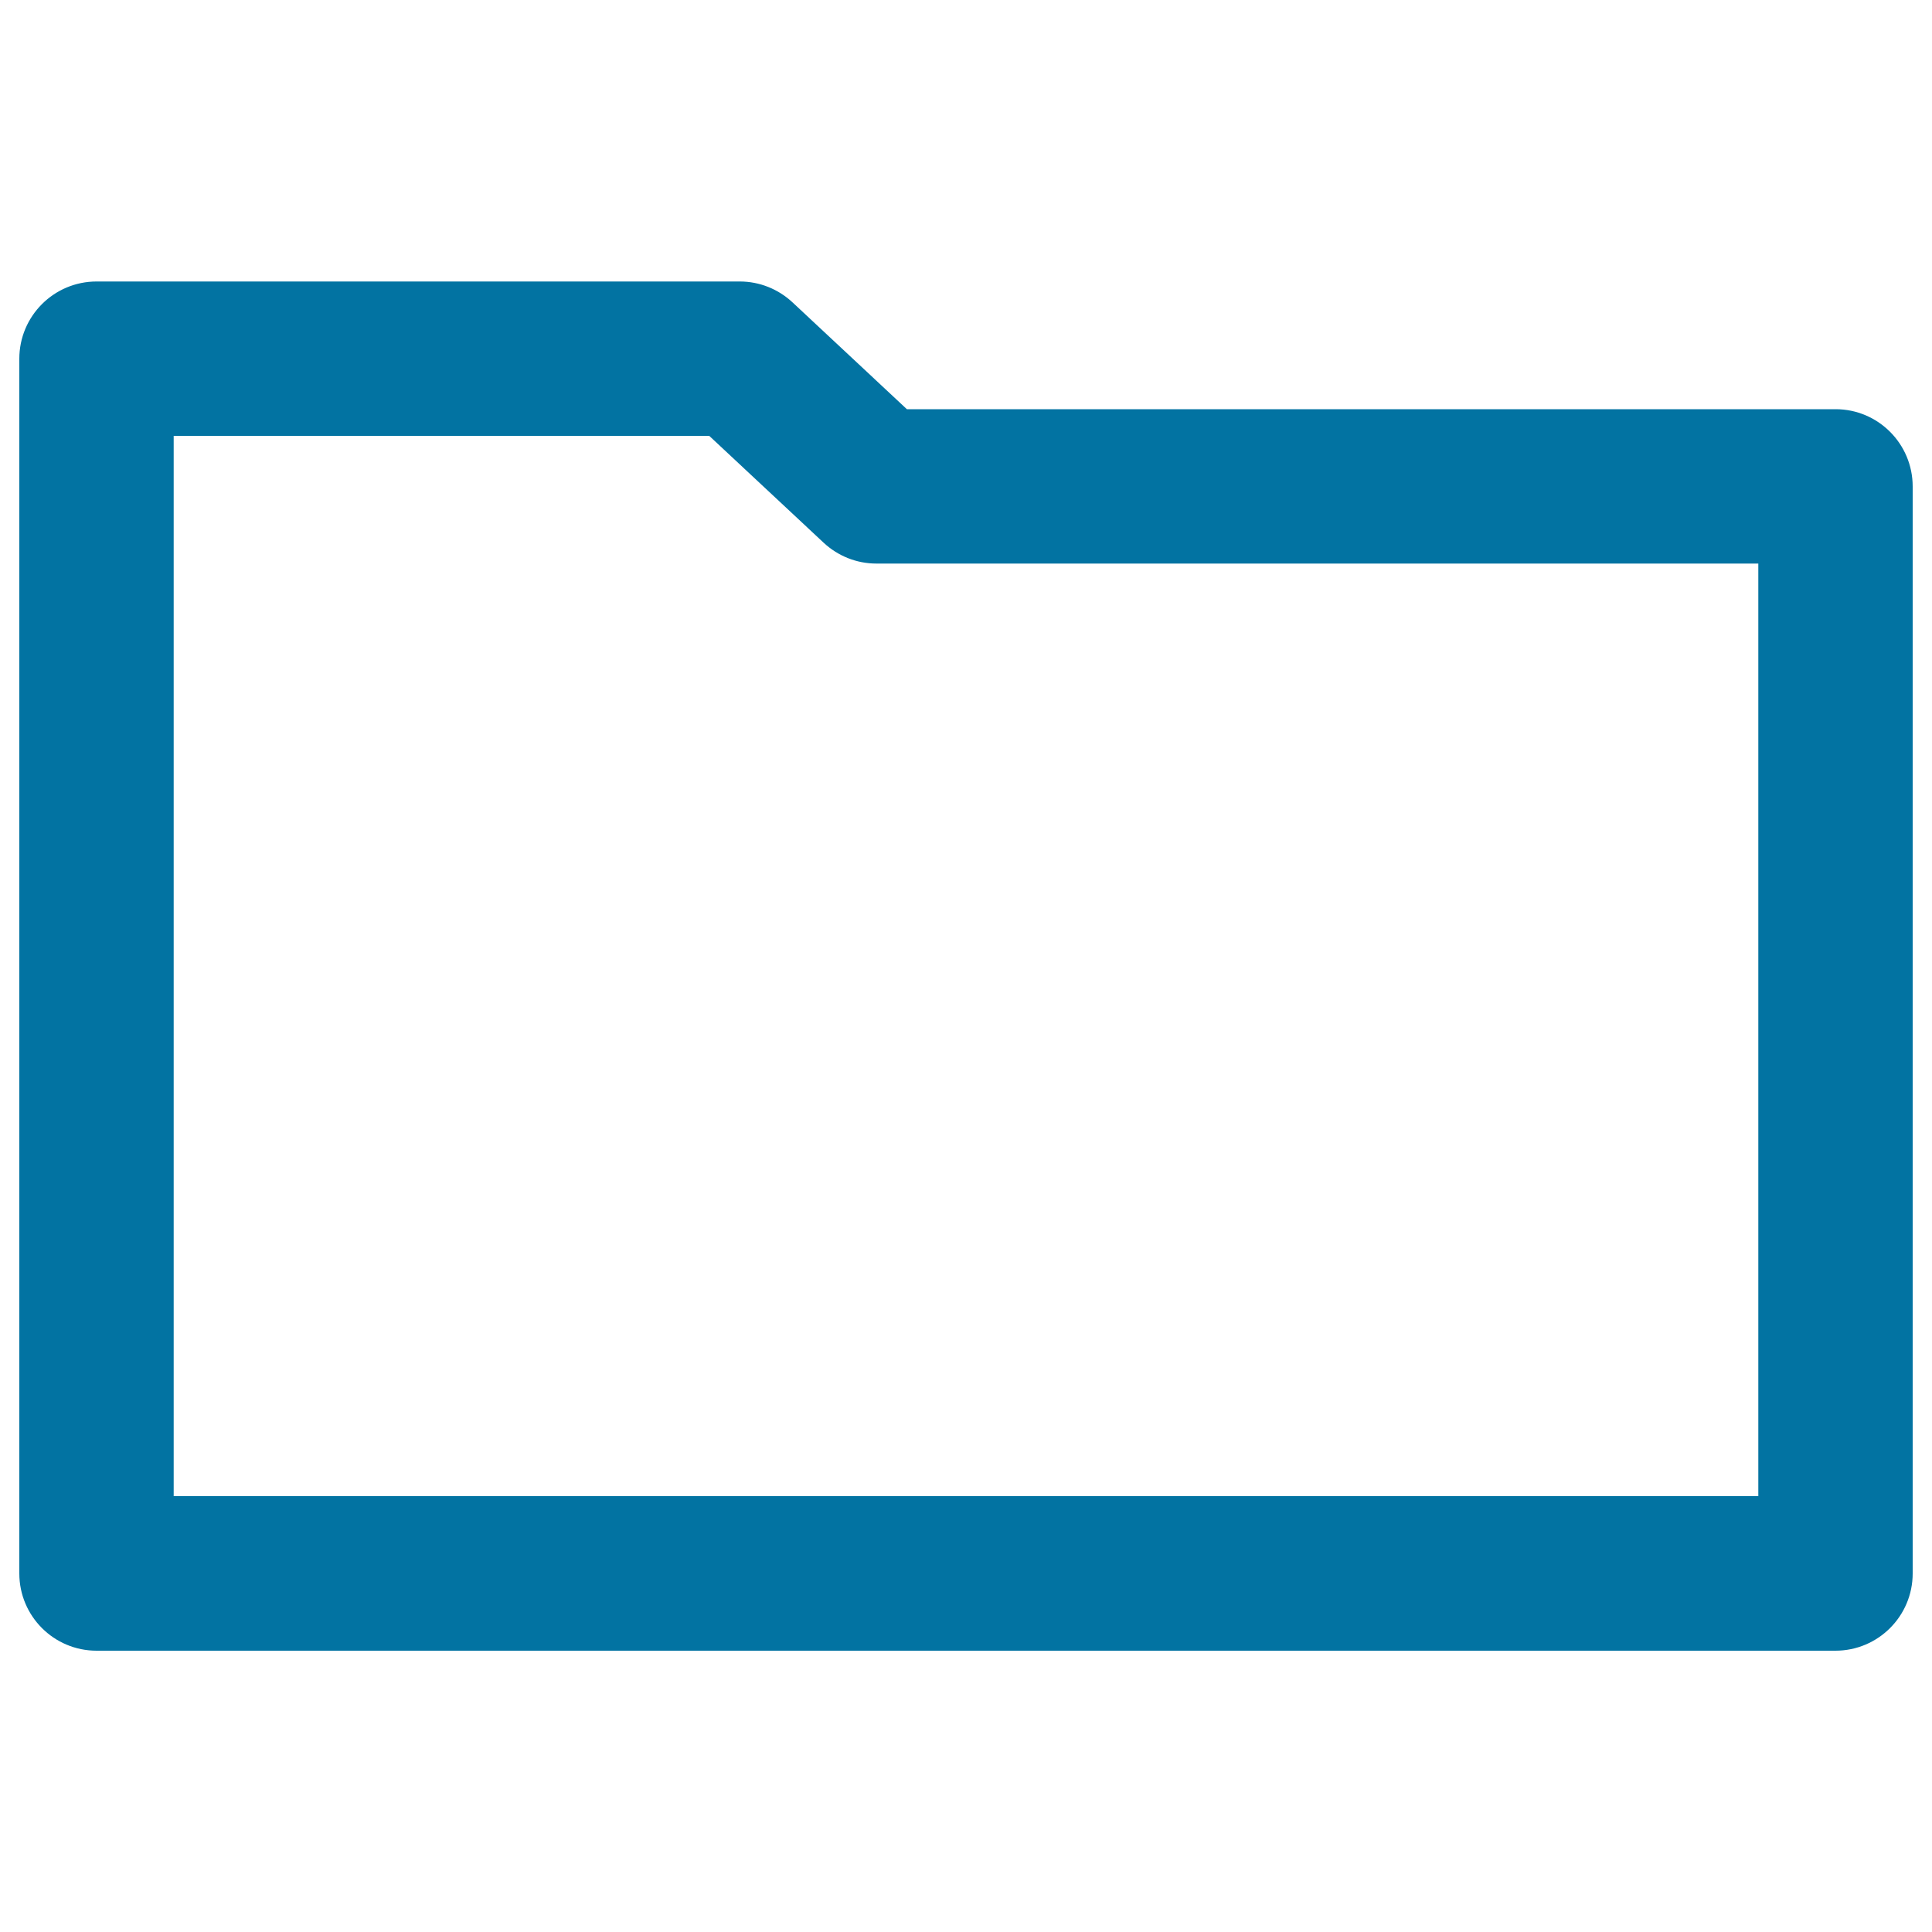 <svg xmlns="http://www.w3.org/2000/svg" viewBox="0 0 1000 1000" style="fill:#0273a2">
<title>Folder Outline Shape SVG icon</title>
<g><g><path d="M950.1,211.8H469.4l-59.2-55.3c-7.4-6.9-17.1-10.8-27.3-10.8H50c-22.1,0-40,17.9-40,40v628.7c0,22.1,17.9,40,40,40H950c22.1,0,40-17.9,40-40V251.8C990,229.7,972.1,211.8,950.1,211.8z M910.1,774.4H89.9V225.6h277.2l59.2,55.3c7.4,6.9,17.1,10.8,27.3,10.8h456.5V774.4z"/></g></g>
</svg>